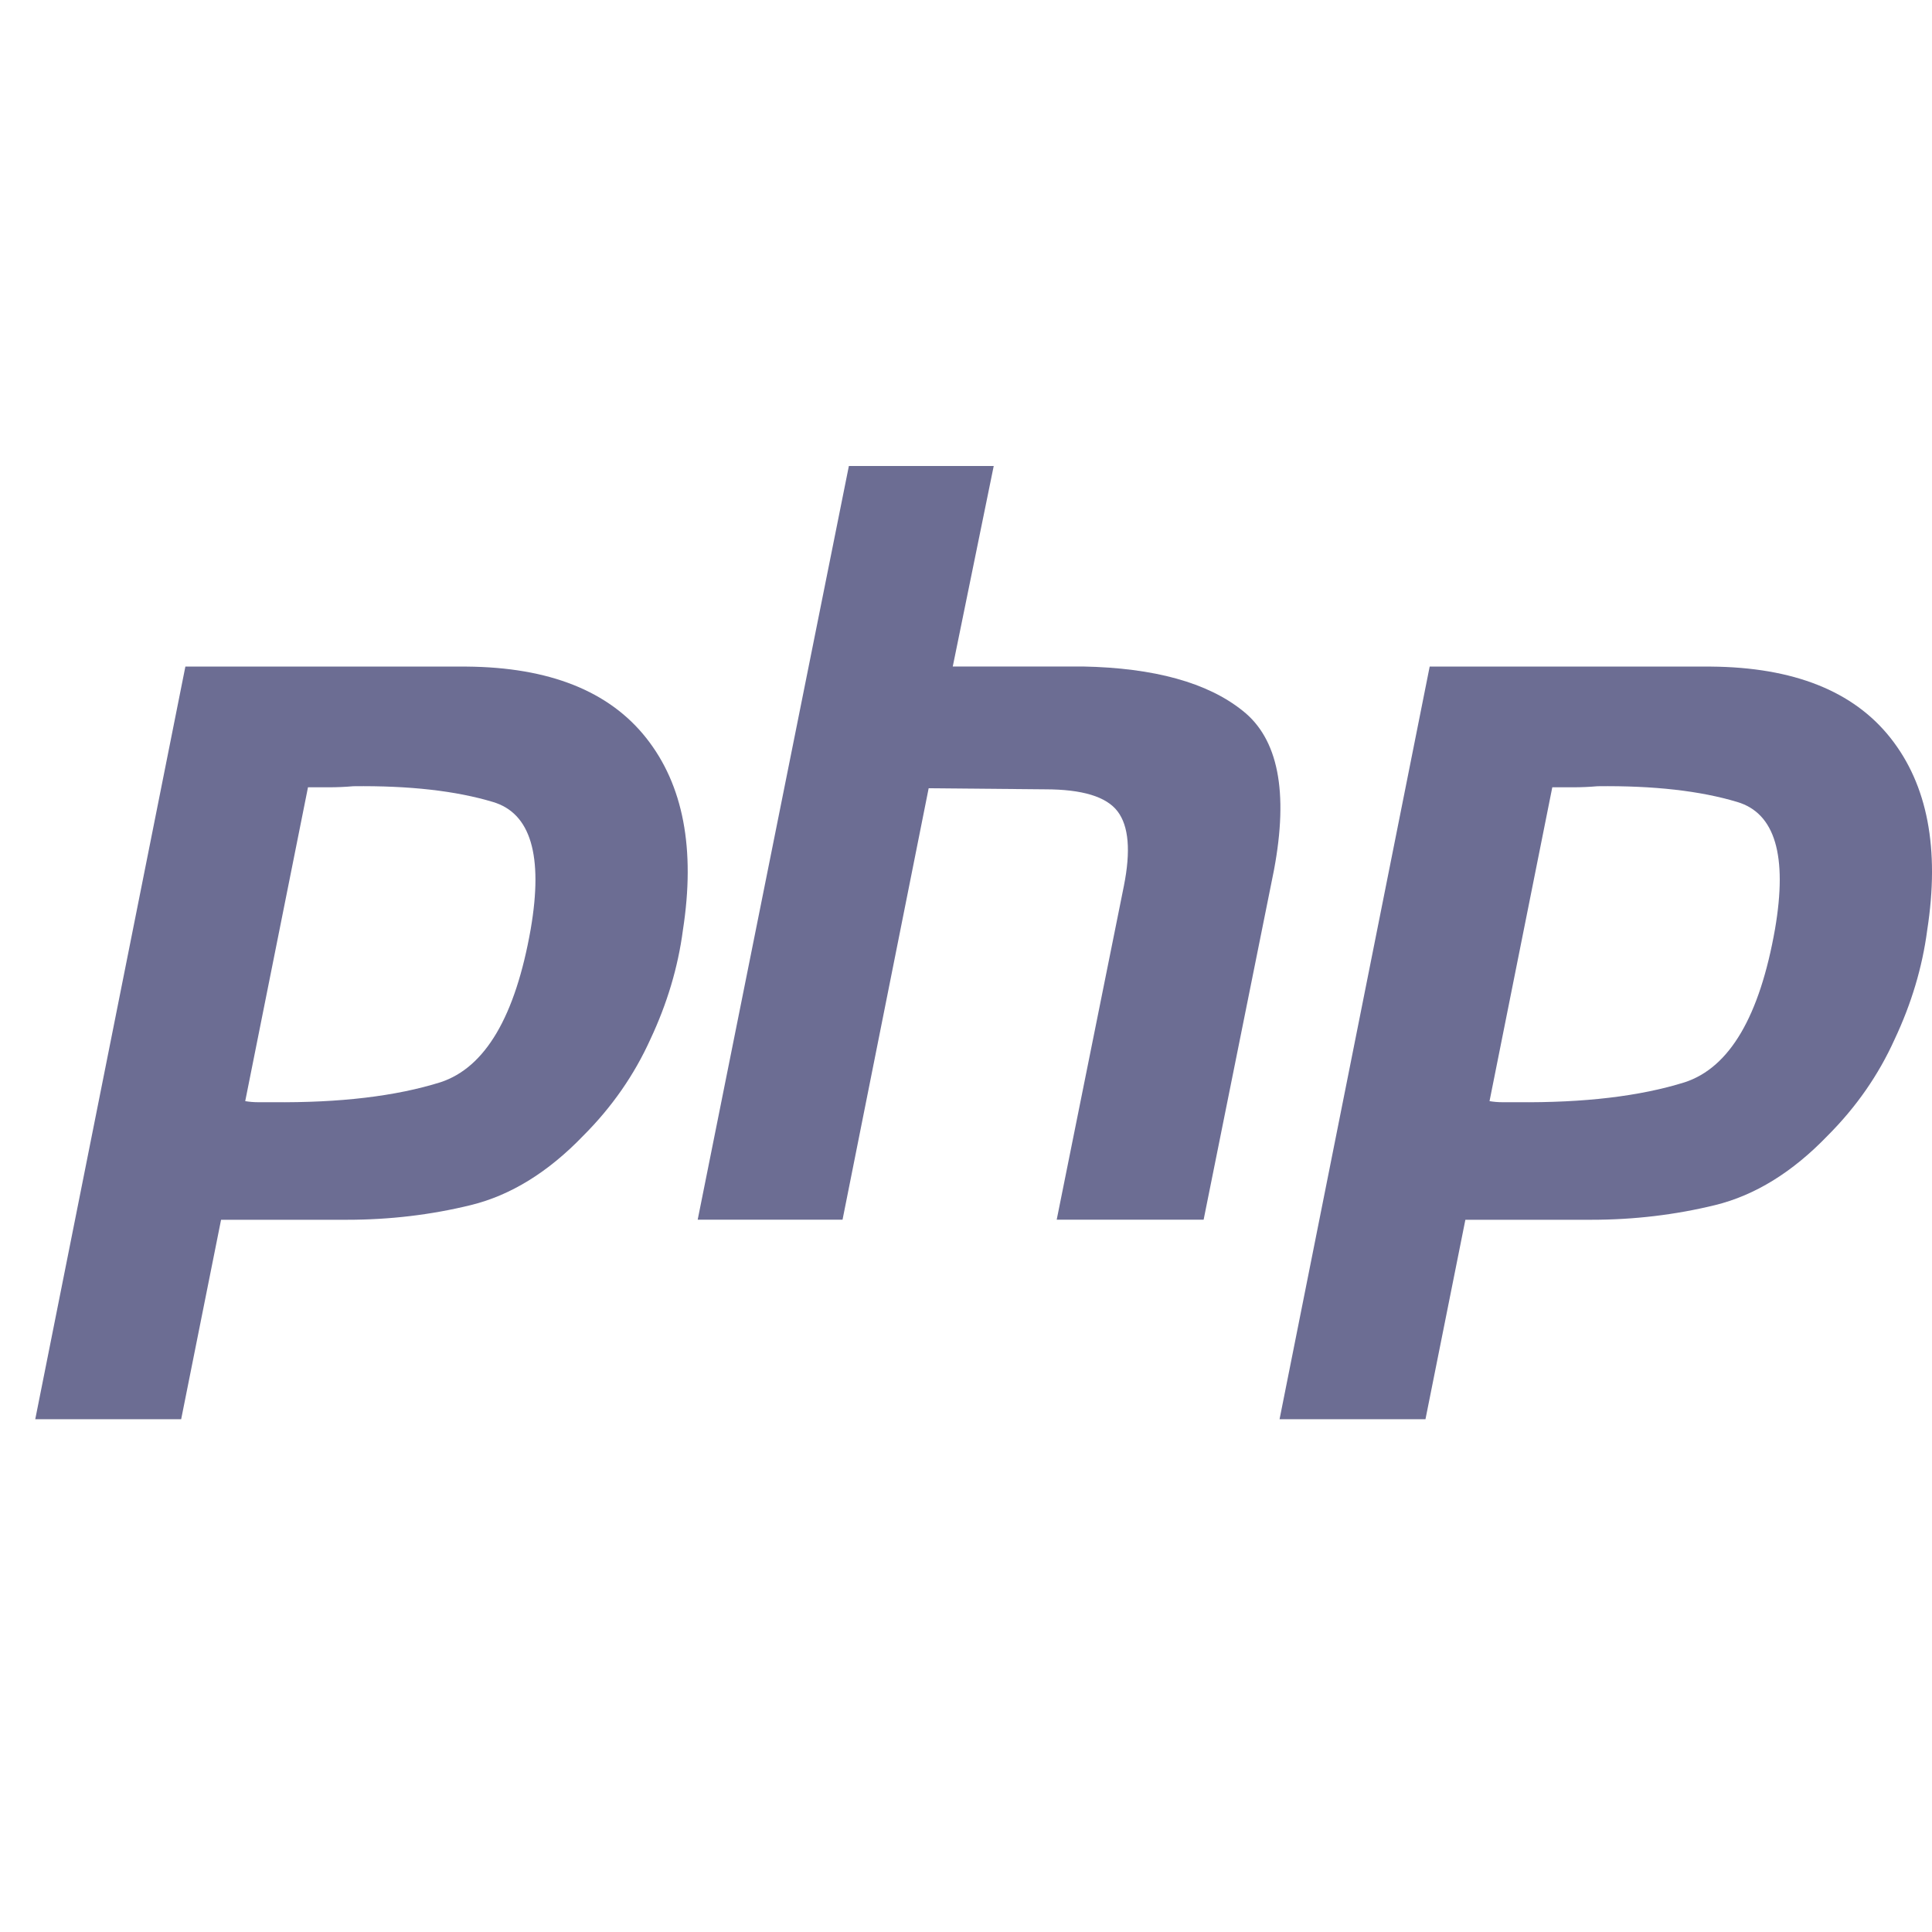 <svg width="40" height="40" viewBox="0 0 40 40" fill="none" xmlns="http://www.w3.org/2000/svg">
<path d="M3.838 13.801H9.662C11.372 13.815 12.611 14.308 13.379 15.279C14.147 16.249 14.4 17.575 14.139 19.256C14.038 20.024 13.813 20.777 13.466 21.516C13.132 22.255 12.669 22.921 12.075 23.515C11.35 24.268 10.575 24.747 9.749 24.95C8.924 25.152 8.069 25.254 7.185 25.254H4.577L3.751 29.383H0.73L3.838 13.801ZM6.381 16.278L5.077 22.798C5.164 22.812 5.251 22.82 5.338 22.82C5.439 22.82 5.541 22.82 5.642 22.82C7.033 22.834 8.192 22.697 9.119 22.407C10.046 22.103 10.67 21.045 10.988 19.234C11.249 17.713 10.988 16.836 10.206 16.604C9.438 16.373 8.475 16.264 7.315 16.278C7.142 16.293 6.975 16.3 6.816 16.3C6.671 16.3 6.519 16.3 6.359 16.3L6.381 16.278Z" fill="#25265E" fill-opacity="0.67"/>
<path d="M17.575 9.648H20.574L19.726 13.799H22.421C23.899 13.828 25 14.133 25.724 14.712C26.463 15.291 26.681 16.393 26.376 18.015L24.92 25.252H21.878L23.269 18.341C23.413 17.617 23.37 17.103 23.138 16.798C22.907 16.494 22.407 16.342 21.639 16.342L19.227 16.32L17.444 25.252H14.445L17.575 9.648Z" fill="#25265E" fill-opacity="0.67"/>
<path d="M29.6 13.801H35.424C37.134 13.815 38.373 14.308 39.141 15.279C39.908 16.249 40.162 17.575 39.901 19.256C39.8 20.024 39.575 20.777 39.227 21.516C38.894 22.255 38.431 22.921 37.837 23.515C37.112 24.268 36.337 24.747 35.511 24.95C34.685 25.152 33.83 25.254 32.947 25.254H30.339L29.513 29.383H26.492L29.6 13.801ZM32.143 16.278L30.839 22.798C30.926 22.812 31.012 22.82 31.099 22.82C31.201 22.82 31.302 22.82 31.404 22.82C32.795 22.834 33.954 22.697 34.881 22.407C35.808 22.103 36.431 21.045 36.75 19.234C37.011 17.713 36.75 16.836 35.968 16.604C35.2 16.373 34.236 16.264 33.077 16.278C32.903 16.293 32.737 16.3 32.577 16.3C32.432 16.3 32.28 16.3 32.121 16.3L32.143 16.278Z" fill="#25265E" fill-opacity="0.67"/>
</svg>
